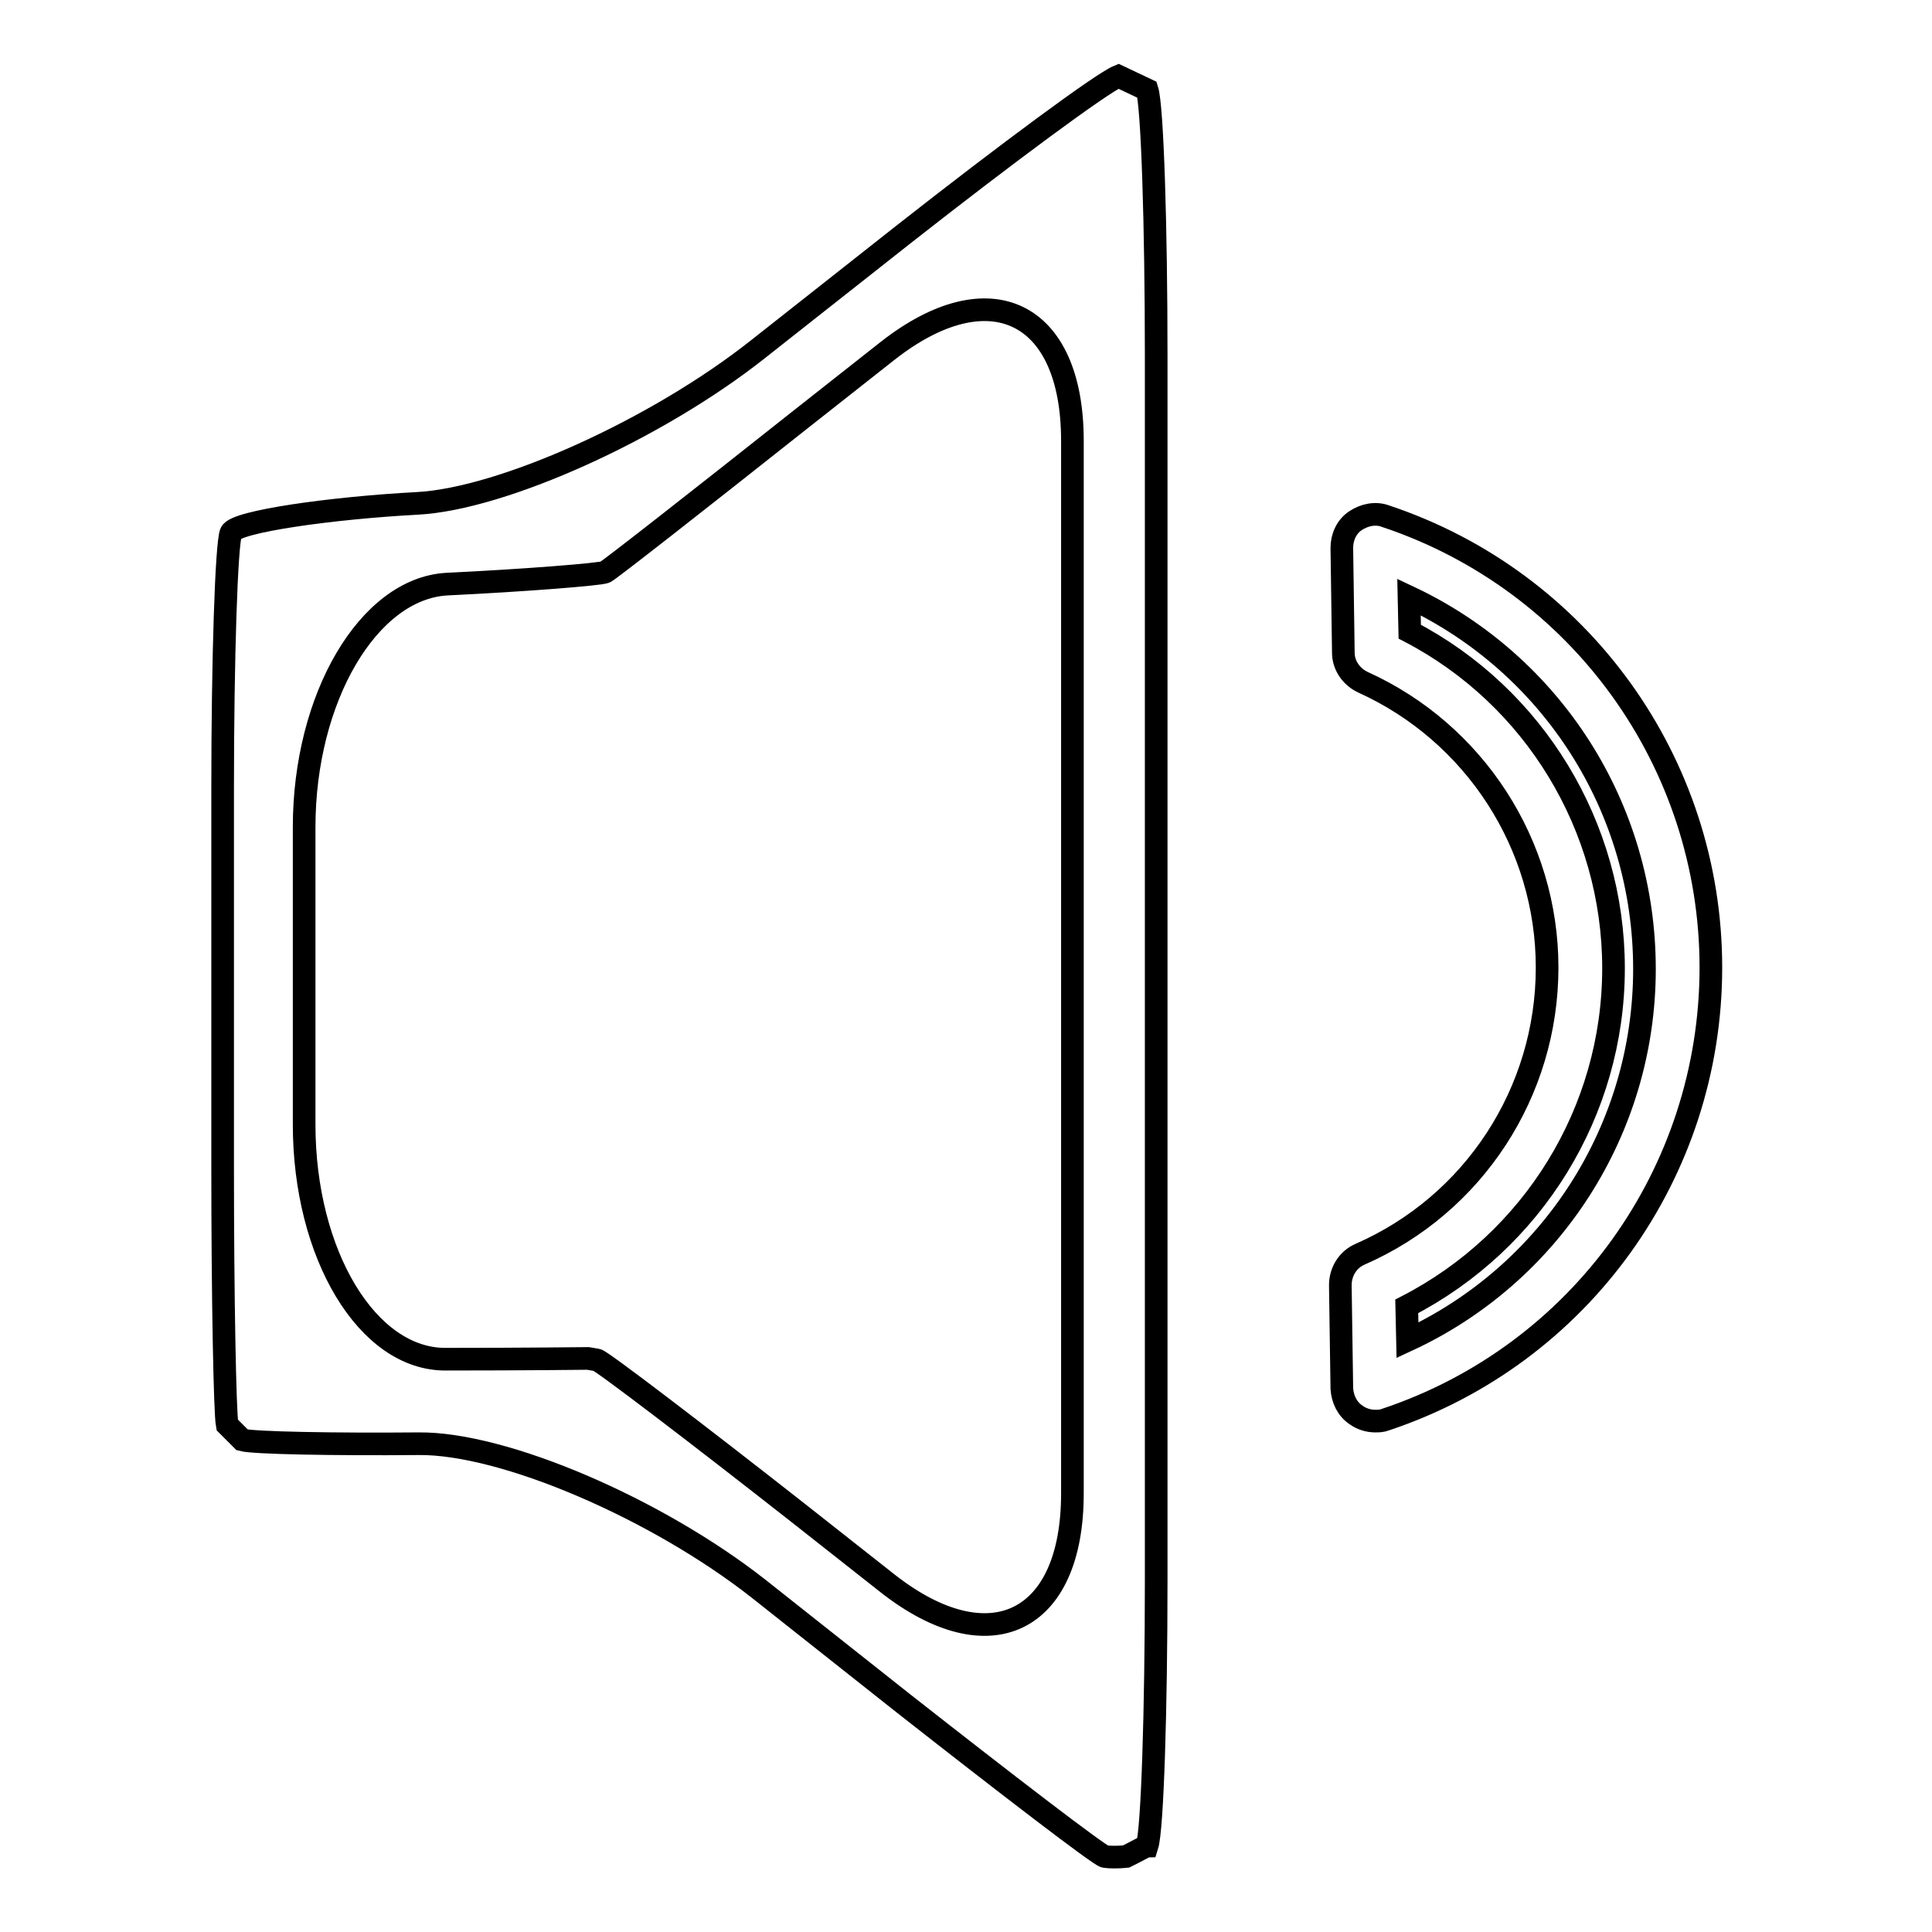 <?xml version="1.0" encoding="utf-8"?>
<!-- Svg Vector Icons : http://www.onlinewebfonts.com/icon -->
<!DOCTYPE svg PUBLIC "-//W3C//DTD SVG 1.1//EN" "http://www.w3.org/Graphics/SVG/1.1/DTD/svg11.dtd">
<svg version="1.1" xmlns="http://www.w3.org/2000/svg" xmlns:xlink="http://www.w3.org/1999/xlink" x="0px" y="0px" viewBox="0 0 256 256" enable-background="new 0 0 256 256" xml:space="preserve">
<g><g><path stroke-width="3" fill-opacity="0" stroke="#000000"  d="M183.6,188.1c-0.5,0.2-0.9,0.2-1.4,0.2c-0.9,0-1.8-0.3-2.5-0.8c-1.2-0.8-1.8-2.1-1.9-3.5l-0.2-13.7c0-1.8,1-3.4,2.6-4.1c15.1-6.6,24.8-21.5,24.8-38c0-16.3-9.6-31.1-24.4-37.8c-1.5-0.7-2.6-2.2-2.6-3.9l-0.2-13.9c0-1.4,0.6-2.8,1.8-3.6c1.2-0.8,2.7-1.1,4-0.6c25.8,8.6,43.1,32.7,43.1,59.8C226.7,155.4,209.4,179.5,183.6,188.1z M186.7,79.1l0.1,4.6c16.5,8.6,27,25.8,27,44.6c0,19-10.7,36.2-27.4,44.8l0.1,4.5c19-8.8,31.4-27.9,31.4-49.2C217.9,107,205.6,88,186.7,79.1z M150,245.6c-0.8,0.4-0.8,0.4-0.8,0.4c-0.9,0.1-2.2,0.1-2.8,0c-0.7-0.1-13.2-9.7-26.7-20.3l-19.2-15.2c-13.5-10.6-33.7-19.3-45-19.2c-11.3,0.1-21.9-0.1-23.4-0.5c0,0,0,0-1-1c-1-1-1-1-1-1c-0.3-1.6-0.6-16.9-0.6-34.1v-50.2c0-17.2,0.5-32.4,1.1-33.9c0.6-1.5,13.4-3.3,24.7-3.9c11.3-0.6,31.7-9.8,45.1-20.4l19.4-15.3c13.5-10.6,26.2-20,28.4-20.9c0,0,0,0,1.9,0.9c1.9,0.9,1.9,0.9,1.9,0.9c0.7,2.2,1.2,18.1,1.2,35.2v162.3c0,17.2-0.5,33-1.2,35.2C151.9,244.6,151.9,244.6,150,245.6z M142.1,58.4c0-17.2-11-22.5-24.5-11.9l-11.8,9.3C92.3,66.5,80.8,75.5,80.2,75.8c-0.6,0.3-10.6,1.1-21,1.6C48.8,78,40.3,92.5,40.3,109.6V149c0,17.2,8.4,31.2,18.8,31.1c10.3,0,18.8-0.1,18.8-0.1c0,0,0.6,0.1,1.2,0.2s13.2,9.7,26.7,20.3l11.8,9.3c13.5,10.6,24.5,5.3,24.5-11.9V58.4z"/></g></g>
</svg>